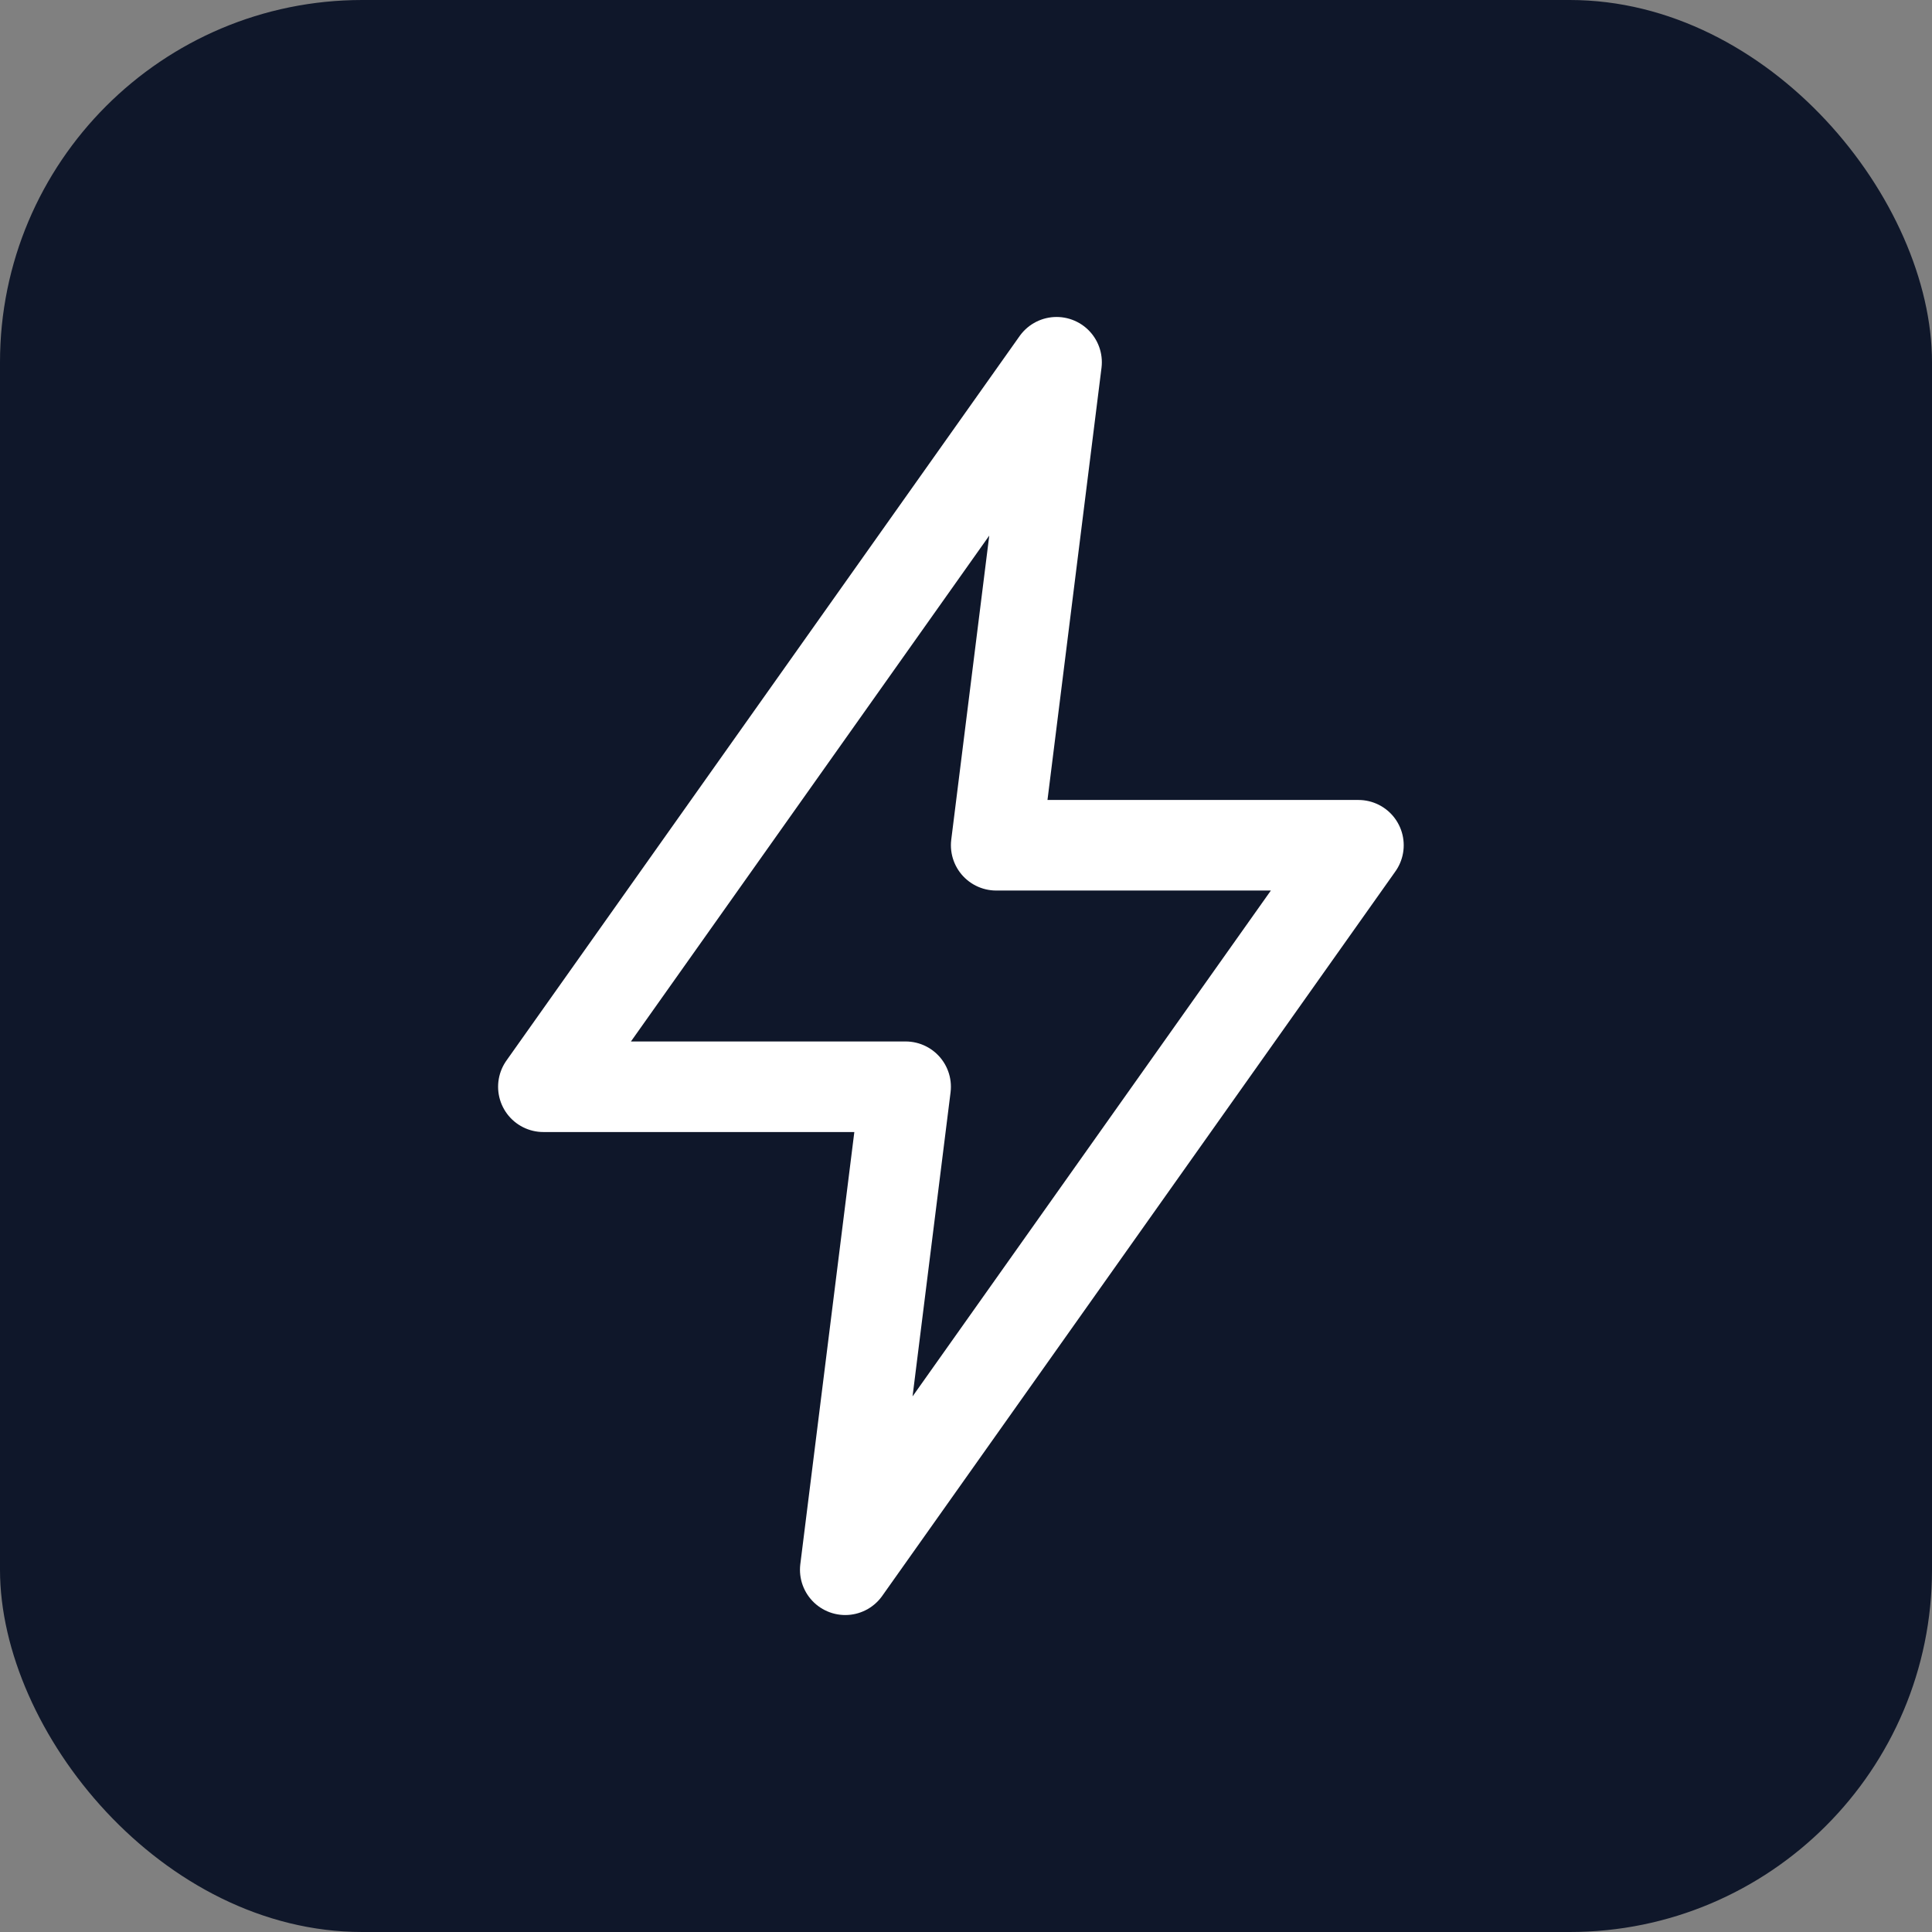 <svg xmlns="http://www.w3.org/2000/svg" viewBox="0 0 32 32">
  <rect x="0" y="0" width="32" height="32" fill="#808080" stroke="none"/>
  <rect width="32" height="32" rx="6" fill="#0f172a"/>
  <path d="M17.5 6L9 18h6l-1 8 8.5-12h-6l1-8z" fill="none" stroke="#ffffff" stroke-width="1.5" stroke-linecap="round" stroke-linejoin="round"/>
</svg>
